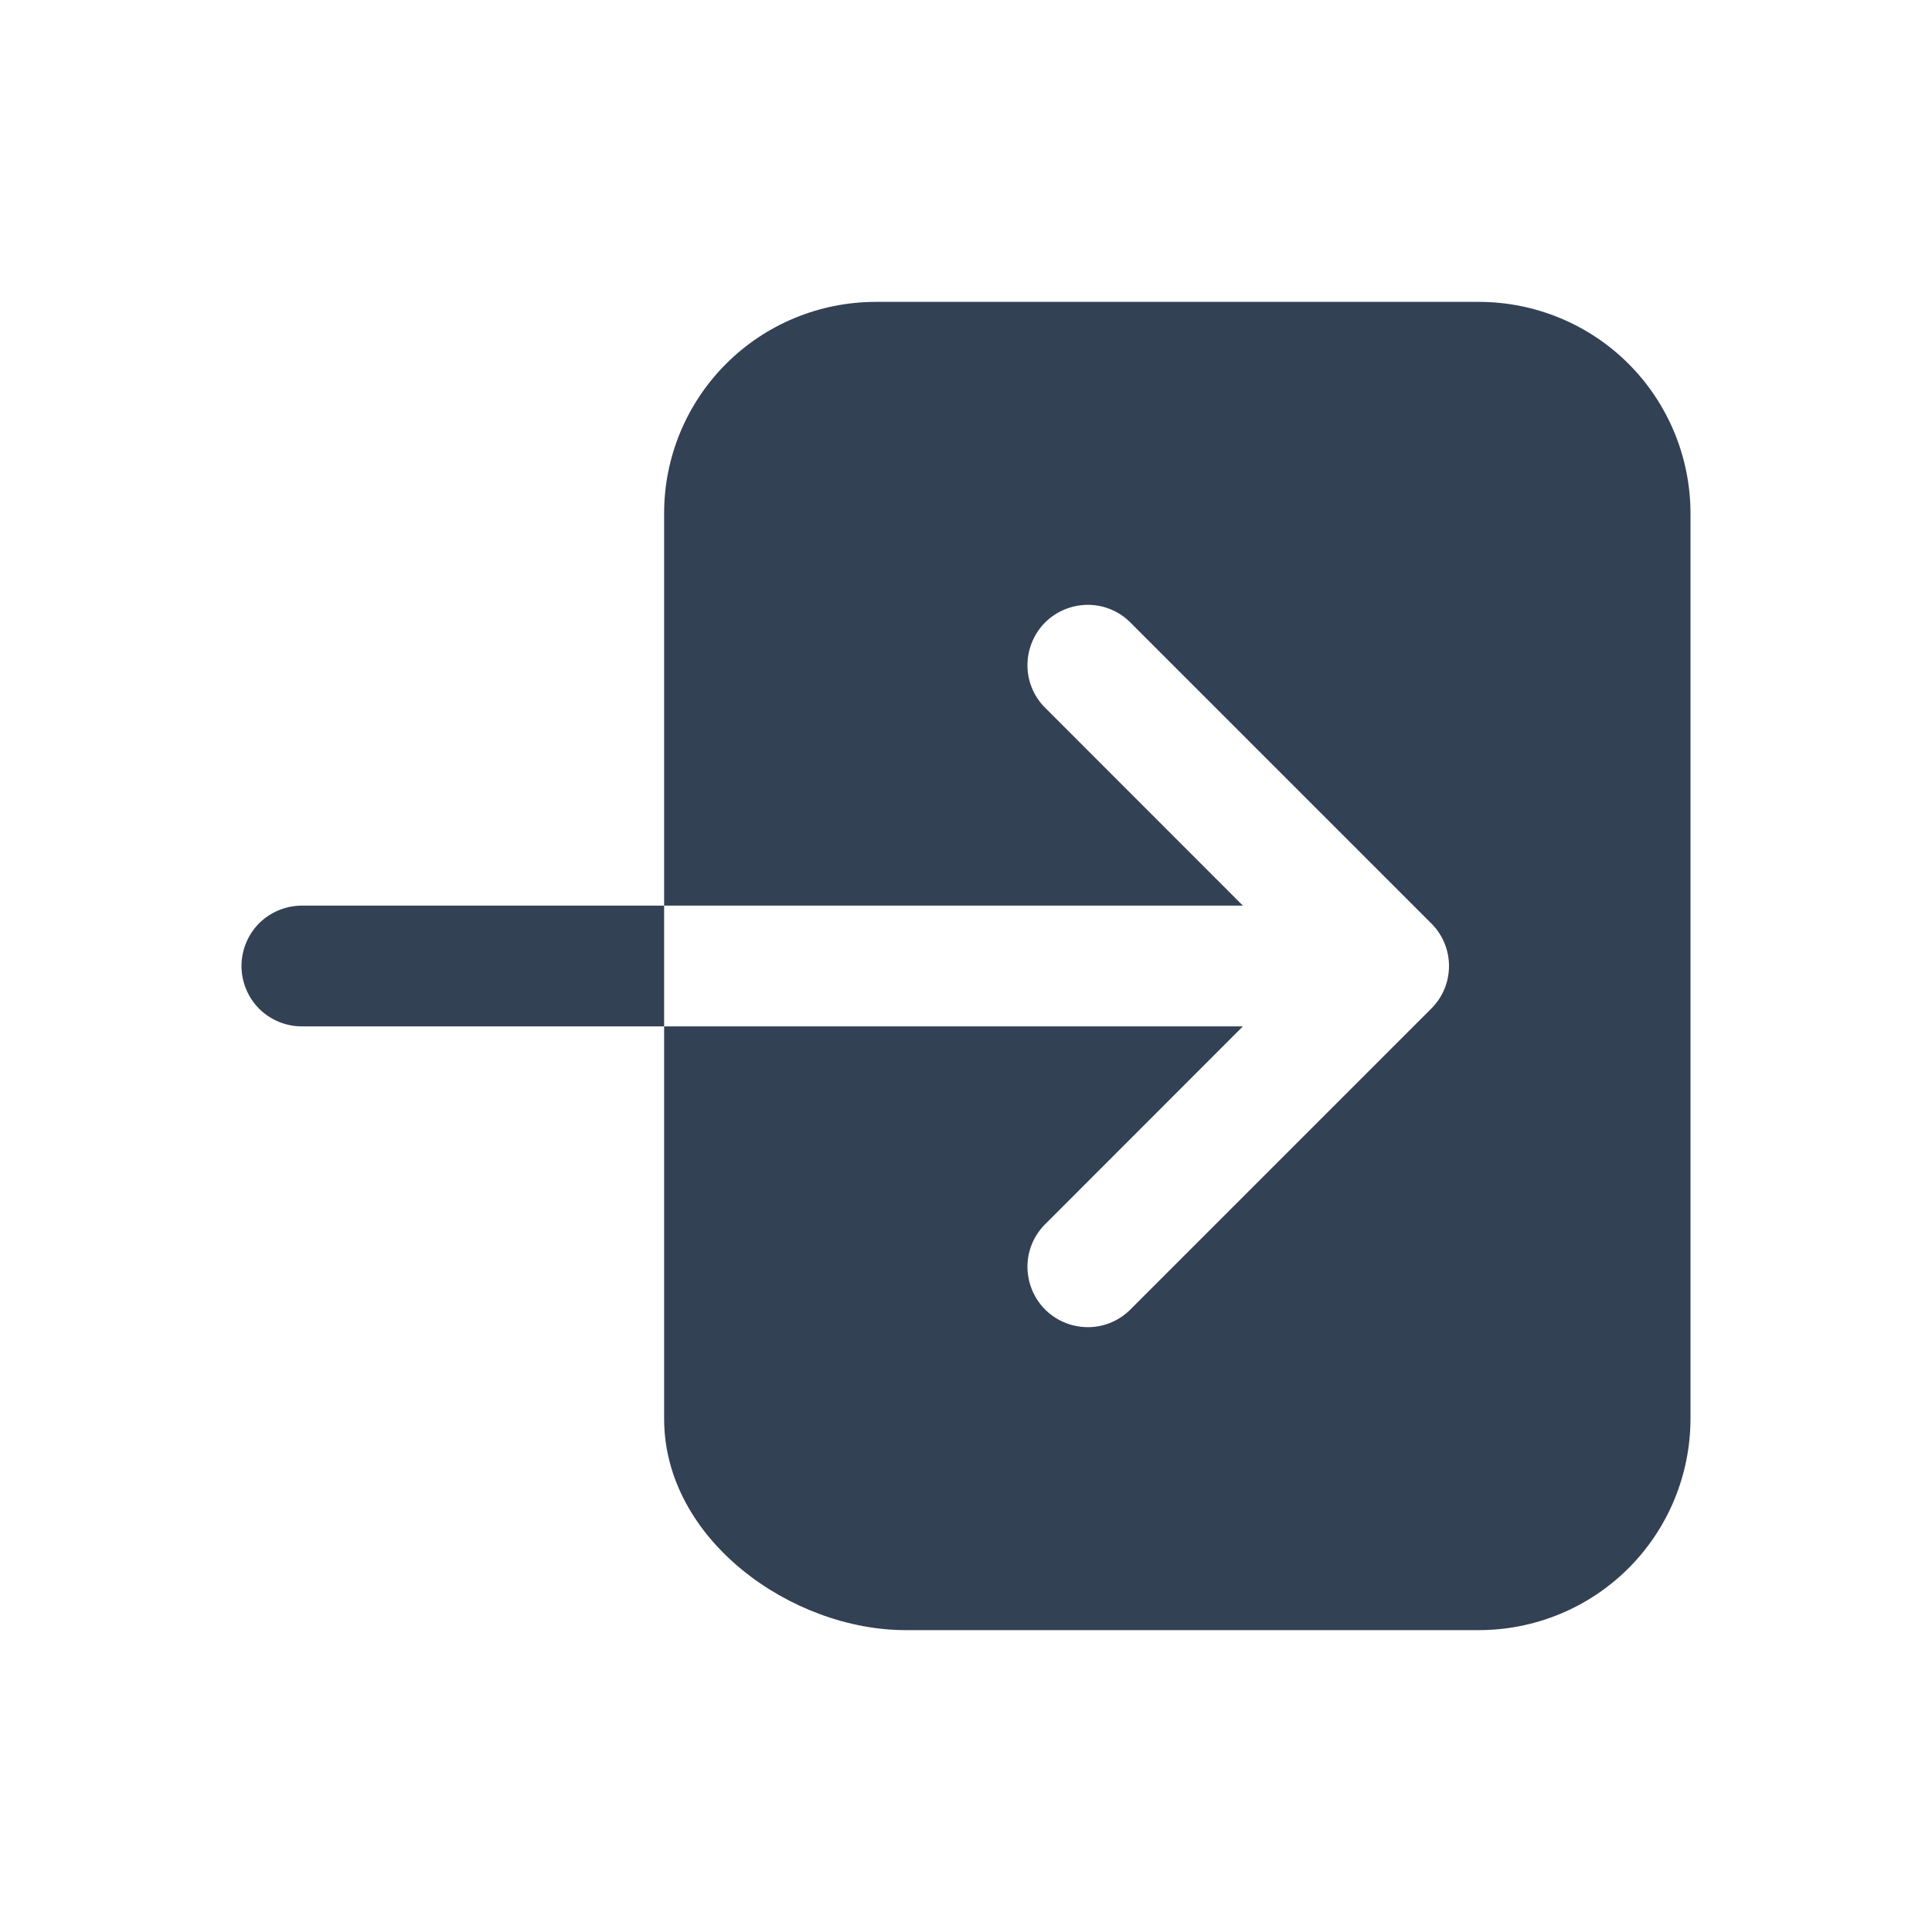 <svg width="16" height="16" viewBox="0 0 16 16" fill="none" xmlns="http://www.w3.org/2000/svg">
<path d="M12.25 2.5H7.25C6.786 2.501 6.341 2.685 6.013 3.013C5.685 3.341 5.5 3.786 5.5 4.25V7.5H10.293L8.647 5.853C8.557 5.759 8.507 5.633 8.509 5.503C8.511 5.372 8.563 5.248 8.655 5.155C8.748 5.063 8.872 5.011 9.003 5.009C9.133 5.007 9.259 5.057 9.353 5.147L11.853 7.647C11.947 7.74 12 7.867 12 8C12 8.133 11.947 8.26 11.853 8.353L9.353 10.853C9.259 10.943 9.133 10.993 9.003 10.991C8.872 10.989 8.748 10.937 8.655 10.845C8.563 10.752 8.511 10.628 8.509 10.497C8.507 10.367 8.557 10.241 8.647 10.147L10.293 8.5H5.5V11.75C5.5 12.752 6.556 13.5 7.5 13.5H12.25C12.714 13.499 13.159 13.315 13.487 12.987C13.815 12.659 13.999 12.214 14 11.75V4.25C13.999 3.786 13.815 3.341 13.487 3.013C13.159 2.685 12.714 2.501 12.25 2.5Z" fill="#334155"/>
<path d="M2.5 7.5C2.367 7.5 2.24 7.553 2.146 7.646C2.053 7.74 2 7.867 2 8C2 8.133 2.053 8.26 2.146 8.354C2.24 8.447 2.367 8.5 2.5 8.5H5.5V7.5H2.5Z" fill="#334155"/>
</svg>
